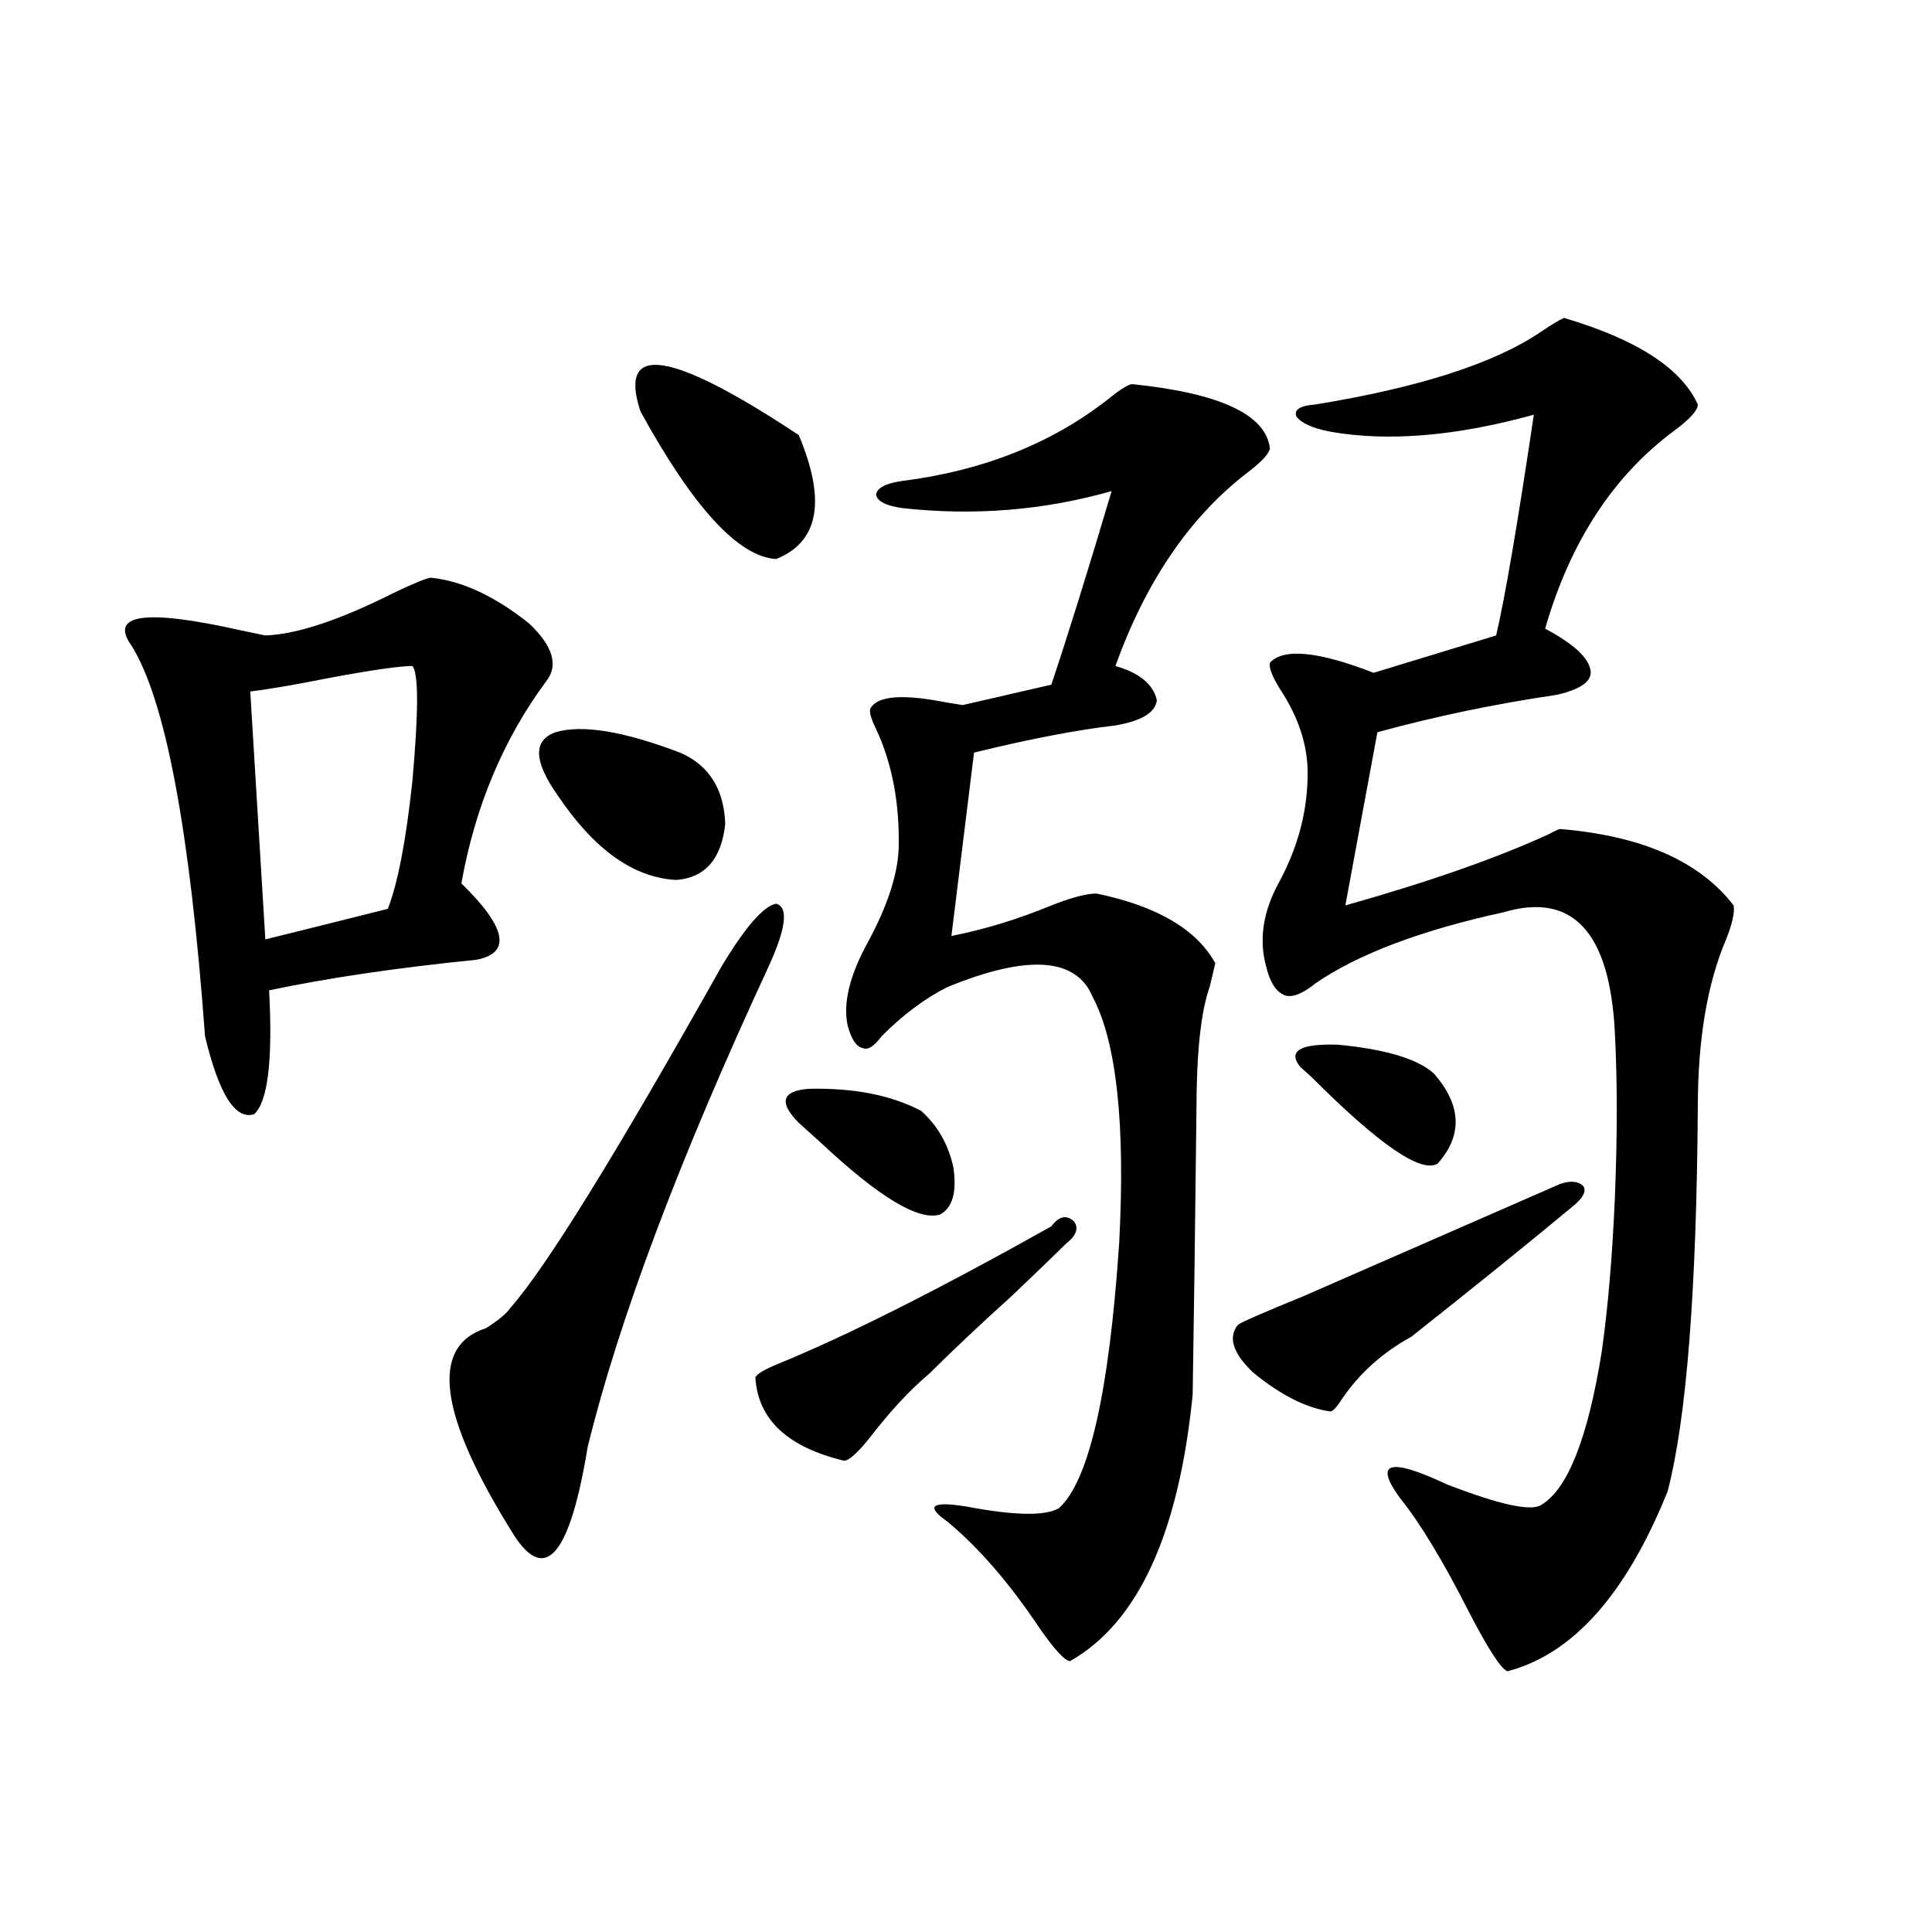 <?xml version="1.0" encoding="utf-8"?>
<!-- Generator: Adobe Illustrator 16.0.0, SVG Export Plug-In . SVG Version: 6.00 Build 0)  -->
<!DOCTYPE svg PUBLIC "-//W3C//DTD SVG 1.1//EN" "http://www.w3.org/Graphics/SVG/1.1/DTD/svg11.dtd">
<svg version="1.1" id="图层_1" xmlns="http://www.w3.org/2000/svg" xmlns:xlink="http://www.w3.org/1999/xlink" x="0px" y="0px"
	 width="1000px" height="1000px" viewBox="0 0 1000 1000" enable-background="new 0 0 1000 1000" xml:space="preserve">
<path d="M223.189,299.023c16.25,1.758,33.17,9.668,50.73,23.73c12.348,11.729,15.274,21.685,8.78,29.883
	c-22.118,29.883-36.752,64.751-43.901,104.59c23.414,22.852,26.006,36.035,7.805,39.551c-40.975,4.106-76.751,9.38-107.314,15.82
	c1.951,36.338-0.655,57.72-7.805,64.16c-9.756,2.939-18.216-10.547-25.365-40.43C98.314,429.692,85.632,362.305,68.071,334.18
	c-11.707-16.396,7.149-19.033,56.584-7.91c5.854,1.182,10.076,2.061,12.683,2.637c16.25-0.576,38.368-7.91,66.34-21.973
	C214.729,301.66,221.238,299.023,223.189,299.023z M213.434,344.727c-6.509,0-20.822,2.061-42.926,6.152
	c-17.561,3.516-31.219,5.864-40.975,7.031l7.805,128.32c14.299-3.516,35.441-8.789,63.413-15.82
	c5.198-13.472,9.421-35.444,12.683-65.918C216.681,368.169,216.681,348.242,213.434,344.727z M304.163,749.023
	c-9.115,55.674-21.798,70.903-38.048,45.703c-39.023-62.1-43.901-97.847-14.634-107.227c6.494-4.092,10.731-7.607,12.683-10.547
	c18.201-20.503,54.633-79.39,109.266-176.66c12.348-20.503,21.783-31.338,28.292-32.52c6.494,1.758,5.198,12.607-3.902,32.52
	C351.632,599.912,320.413,682.817,304.163,749.023z M351.967,389.551c14.954,6.455,22.759,18.76,23.414,36.914
	c-1.951,18.169-10.411,27.837-25.365,29.004c-22.118-1.167-42.605-15.82-61.462-43.945c-12.362-17.578-12.683-28.413-0.976-32.52
	C301.236,374.912,322.699,378.428,351.967,389.551z M413.429,225.195c14.299,33.989,10.396,55.371-11.707,64.16
	c-19.512-1.167-42.926-26.655-70.242-76.465C319.772,177.158,347.089,181.25,413.429,225.195z M551.962,643.555
	c-7.164,7.031-16.585,16.123-28.292,27.246c-15.609,14.063-29.923,27.549-42.926,40.43c-9.756,8.213-19.847,19.048-30.243,32.52
	c-6.509,8.213-11.066,12.305-13.658,12.305c-29.268-7.031-44.557-21.382-45.853-43.066c0.641-1.758,4.543-4.092,11.707-7.031
	c35.762-14.639,82.925-38.369,141.46-71.191c3.902-5.273,7.805-6.152,11.707-2.637C558.456,635.645,557.16,639.463,551.962,643.555z
	 M413.429,581.152c-10.411-10.547-8.78-16.396,4.878-17.578c23.414-0.576,42.926,3.228,58.535,11.426
	c8.445,7.622,13.979,17.29,16.585,29.004c1.951,12.896-0.335,21.094-6.829,24.609c-11.066,3.516-31.874-9.077-62.438-37.793
	C419.603,586.729,416.021,583.501,413.429,581.152z M586.107,198.828c45.518,4.697,69.267,15.82,71.218,33.398
	c-0.655,2.939-4.878,7.334-12.683,13.184c-29.268,22.852-51.706,55.962-67.315,99.316c12.348,3.516,19.512,9.38,21.463,17.578
	c-0.655,6.455-7.805,10.85-21.463,13.184c-20.167,2.349-44.557,7.031-73.169,14.063l-11.707,94.922
	c17.561-3.516,34.786-8.789,51.706-15.82c10.396-4.092,18.201-6.152,23.414-6.152c31.219,6.455,51.706,18.457,61.462,36.035
	c-0.655,2.939-1.631,7.031-2.927,12.305c-4.558,12.896-6.829,34.277-6.829,64.16c0,1.758-0.335,28.428-0.976,79.98
	c-0.655,43.369-0.976,65.63-0.976,66.797c-7.164,72.07-28.292,118.063-63.413,137.988c-2.606,0-7.805-5.575-15.609-16.699
	c-15.609-23.428-31.554-41.885-47.804-55.371c-11.707-8.198-8.46-10.835,9.756-7.91c24.71,4.697,40.64,4.985,47.804,0.879
	c15.609-14.063,26.006-59.766,31.219-137.109c3.247-61.523-1.311-103.999-13.658-127.441c-8.46-20.503-33.505-22.261-75.12-5.273
	c-11.707,5.864-23.094,14.365-34.146,25.488c-3.902,5.273-7.164,7.334-9.756,6.152c-3.262-0.576-5.854-4.395-7.805-11.426
	c-2.606-11.714,0.976-26.367,10.731-43.945c9.756-18.154,14.954-33.975,15.609-47.461c0.641-23.428-3.262-44.233-11.707-62.402
	c-2.606-5.273-3.582-8.789-2.927-10.547c3.247-5.85,13.979-7.319,32.194-4.395c6.494,1.182,11.707,2.061,15.609,2.637l45.853-10.547
	c8.445-25.186,18.856-58.584,31.219-100.195c-35.121,9.971-71.218,12.896-108.29,8.789c-8.46-1.167-13.018-3.516-13.658-7.031
	c0.641-3.516,5.198-5.85,13.658-7.031c41.615-5.273,77.071-19.336,106.339-42.188C579.919,201.465,584.156,198.828,586.107,198.828z
	 M807.565,612.793c5.198-1.758,9.101-1.455,11.707,0.879c1.951,2.349,0.641,5.576-3.902,9.668
	c-24.725,20.518-53.017,43.369-84.876,68.555c-14.969,8.213-26.996,19.048-36.097,32.52c-2.606,4.106-4.558,6.152-5.854,6.152
	c-12.362-1.758-25.7-8.486-39.999-20.215c-10.411-9.956-13.018-18.154-7.805-24.609c1.296-1.167,12.683-6.152,34.146-14.941
	C719.107,651.465,763.329,632.129,807.565,612.793z M809.517,164.551c37.713,11.138,60.807,26.079,69.267,44.824
	c0,2.939-3.902,7.334-11.707,13.184c-31.874,23.442-54.313,57.72-67.315,102.832c14.299,7.622,22.104,14.653,23.414,21.094
	c1.296,5.864-4.558,10.259-17.561,13.184c-31.874,4.697-62.772,11.138-92.681,19.336l-16.585,89.648
	c43.566-12.305,78.688-24.609,105.363-36.914c3.247-1.758,5.198-2.637,5.854-2.637c42.271,3.516,72.193,16.699,89.754,39.551
	c0.641,3.516-0.655,9.38-3.902,17.578c-9.756,22.852-14.634,51.855-14.634,87.012c-0.655,94.922-5.854,161.143-15.609,198.633
	c-21.463,53.325-49.114,84.375-82.925,93.164c-3.262-1.181-9.756-11.137-19.512-29.883c-13.658-26.943-25.7-46.87-36.097-59.766
	c-13.658-18.745-5.533-21.094,24.39-7.031c27.316,10.547,43.566,14.063,48.779,10.547c13.658-8.198,24.055-34.565,31.219-79.102
	c3.247-22.852,5.519-49.507,6.829-79.98c1.296-31.641,1.296-60.054,0-85.254c-2.606-52.144-21.798-72.949-57.56-62.402
	c-42.926,9.38-75.455,21.685-97.559,36.914c-6.509,5.273-11.707,7.334-15.609,6.152c-4.558-1.758-7.805-6.729-9.756-14.941
	c-3.902-14.063-1.631-28.701,6.829-43.945c9.756-18.154,14.634-36.914,14.634-56.25c0-14.639-4.878-29.292-14.634-43.945
	c-3.902-6.44-5.533-10.835-4.878-13.184c7.149-7.607,25.03-5.85,53.657,5.273l63.413-19.336
	c4.543-19.336,11.052-57.417,19.512-114.258c-40.334,11.138-75.455,14.063-105.363,8.789c-9.115-1.758-14.969-4.395-17.561-7.91
	c-1.311-3.516,1.951-5.562,9.756-6.152c53.978-8.789,93.001-21.382,117.07-37.793C803.008,168.066,806.91,165.732,809.517,164.551z
	 M672.935,552.148c-6.509-8.198,0-12.002,19.512-11.426c24.71,2.349,41.295,7.334,49.755,14.941
	c14.299,16.411,14.954,31.943,1.951,46.582c-8.46,5.273-30.243-9.668-65.364-44.824C676.182,555.088,674.23,553.33,672.935,552.148z
	"/>
</svg>
